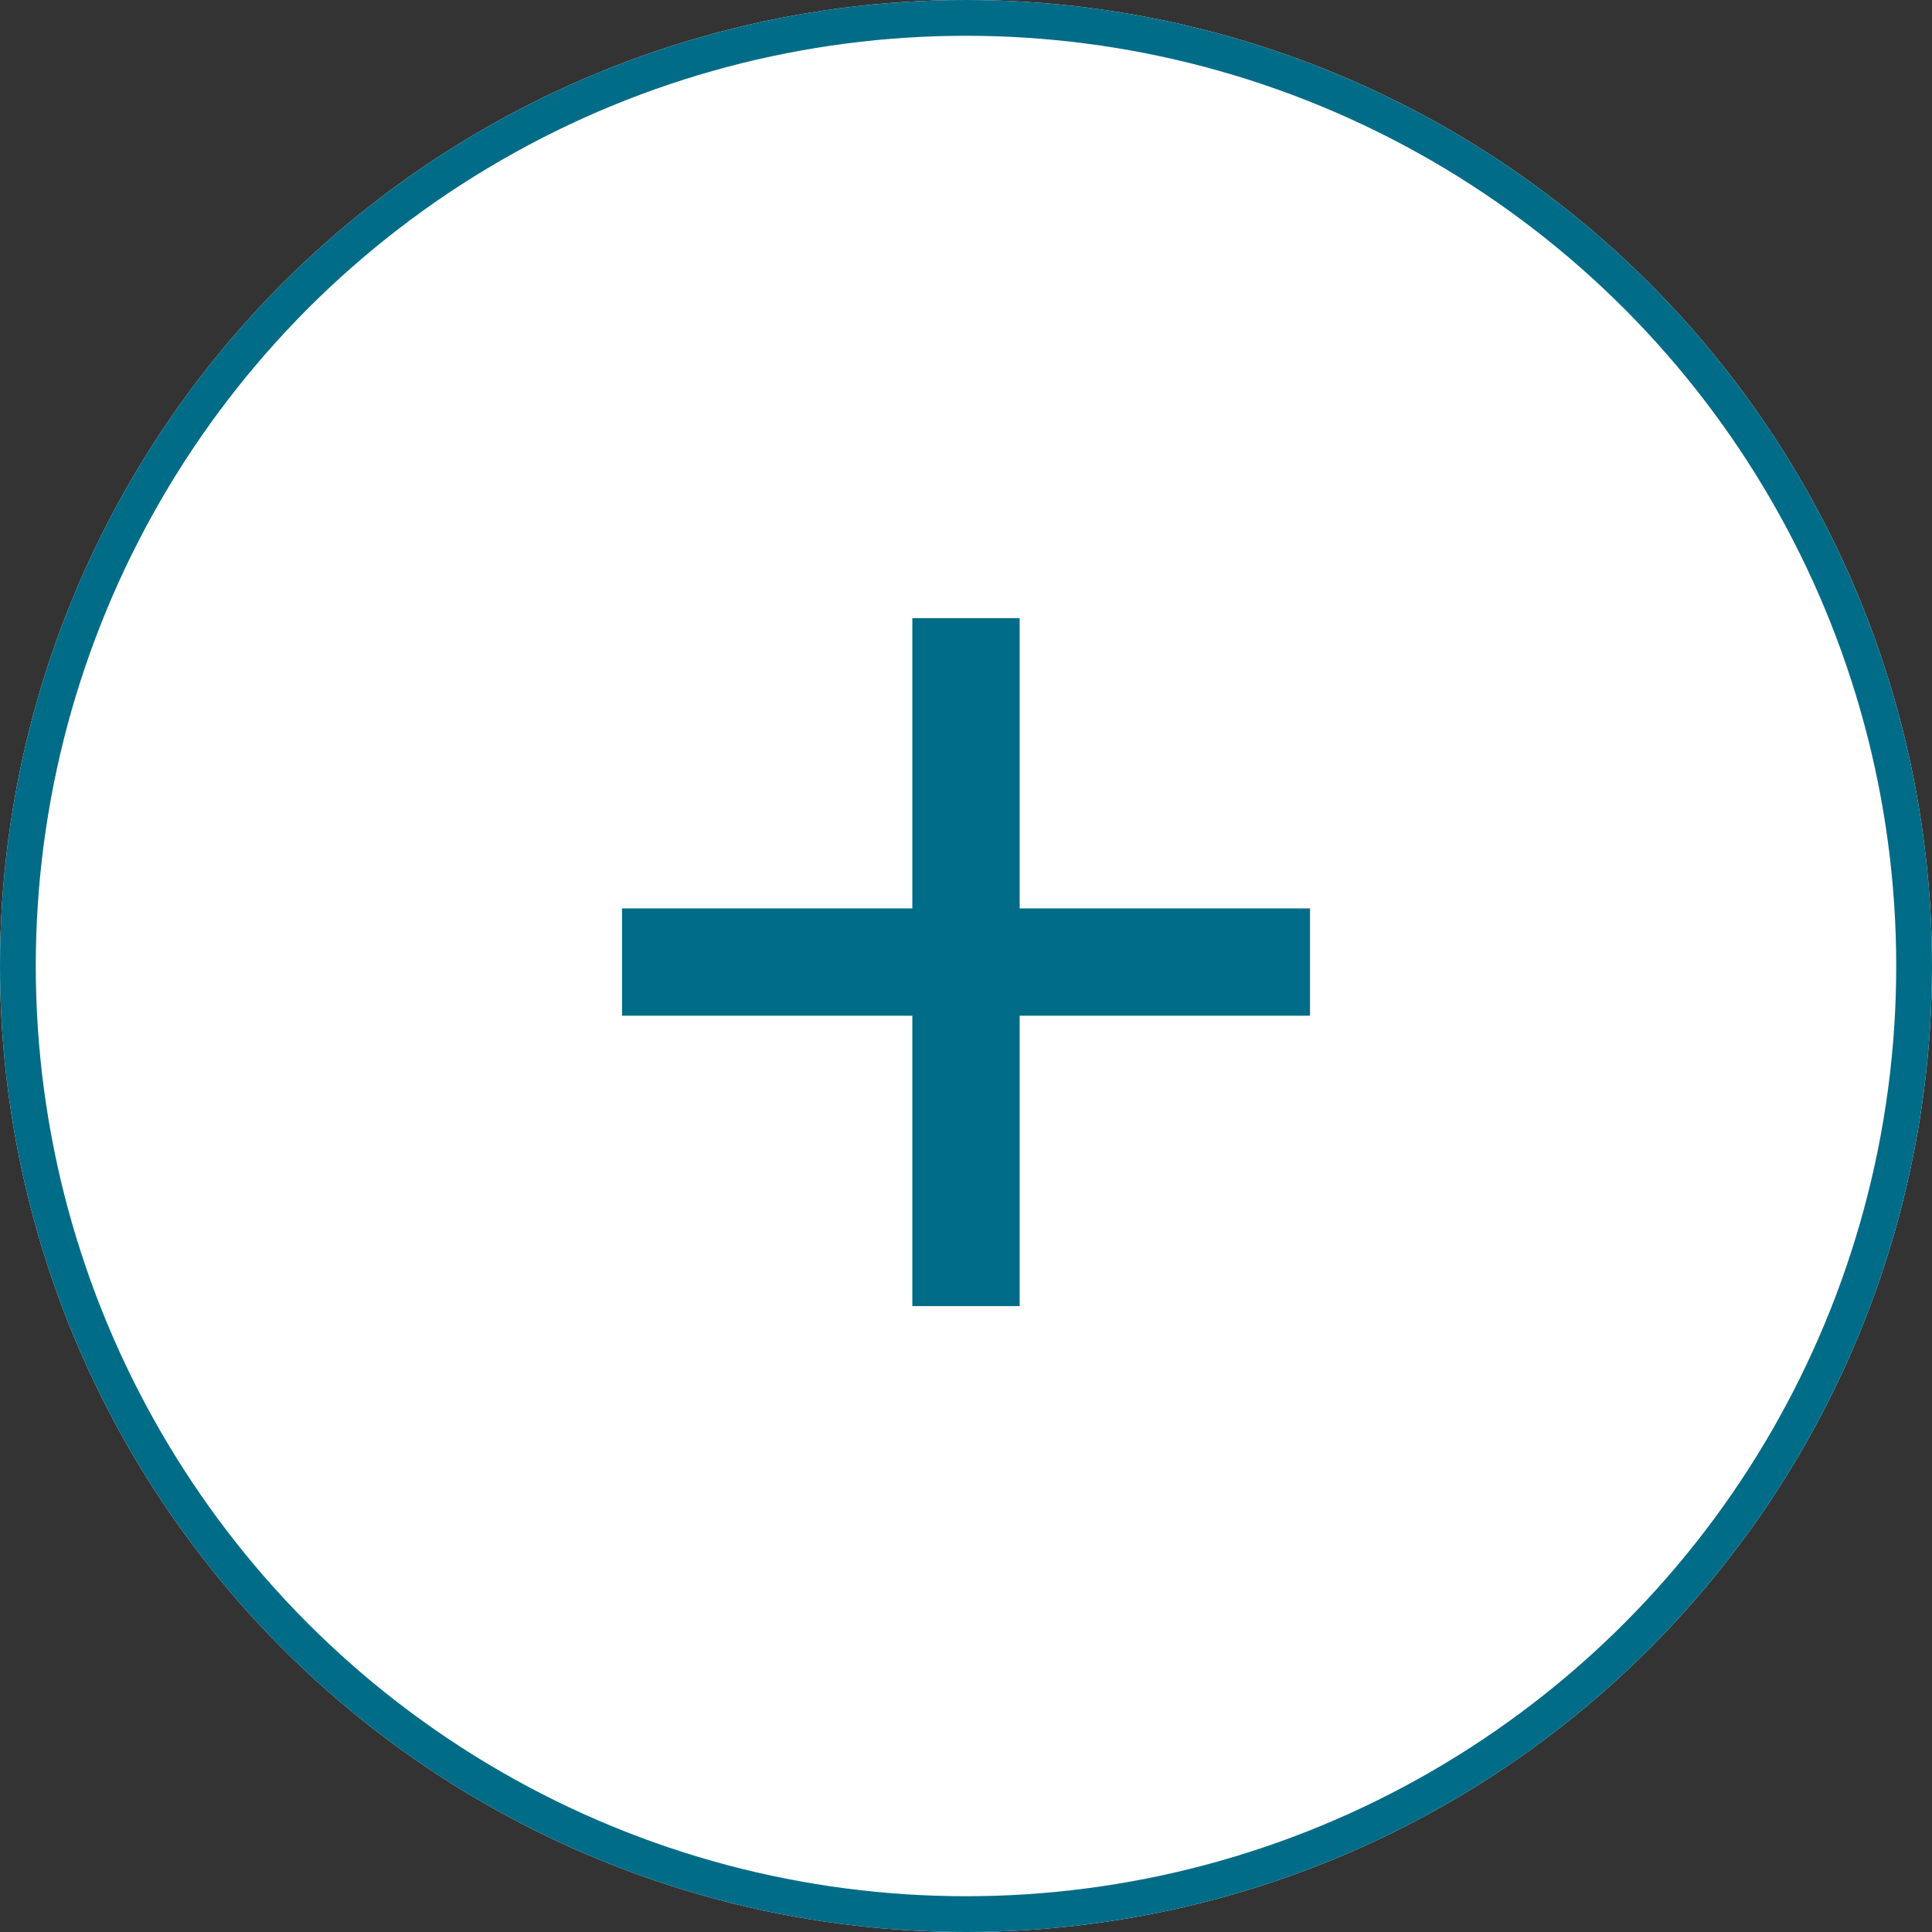 <svg id="Groupe_3337" data-name="Groupe 3337" xmlns="http://www.w3.org/2000/svg" width="54" height="54" viewBox="0 0 54 54">
  <rect x="0" y="0" width="54" height="54" fill="#333333" stroke="none"/>
  <g id="Ellipse_1" data-name="Ellipse 1" fill="#fff" stroke="#006c88" stroke-width="1">
    <circle cx="27" cy="27" r="27" stroke="none"/>
    <circle cx="27" cy="27" r="26.5" fill="none"/>
  </g>
  <g id="Groupe_3337-2" data-name="Groupe 3337" transform="translate(17.386 17.277)">
    <path id="Tracé_1431" data-name="Tracé 1431" d="M27,18.991V38.22" transform="translate(-17.386 -18.991)" fill="none" stroke="#006c88" stroke-width="3"/>
    <path id="Tracé_1432" data-name="Tracé 1432" d="M0,0V19.229" transform="translate(19.229 9.613) rotate(90)" fill="none" stroke="#006c88" stroke-width="3"/>
  </g>
</svg>
